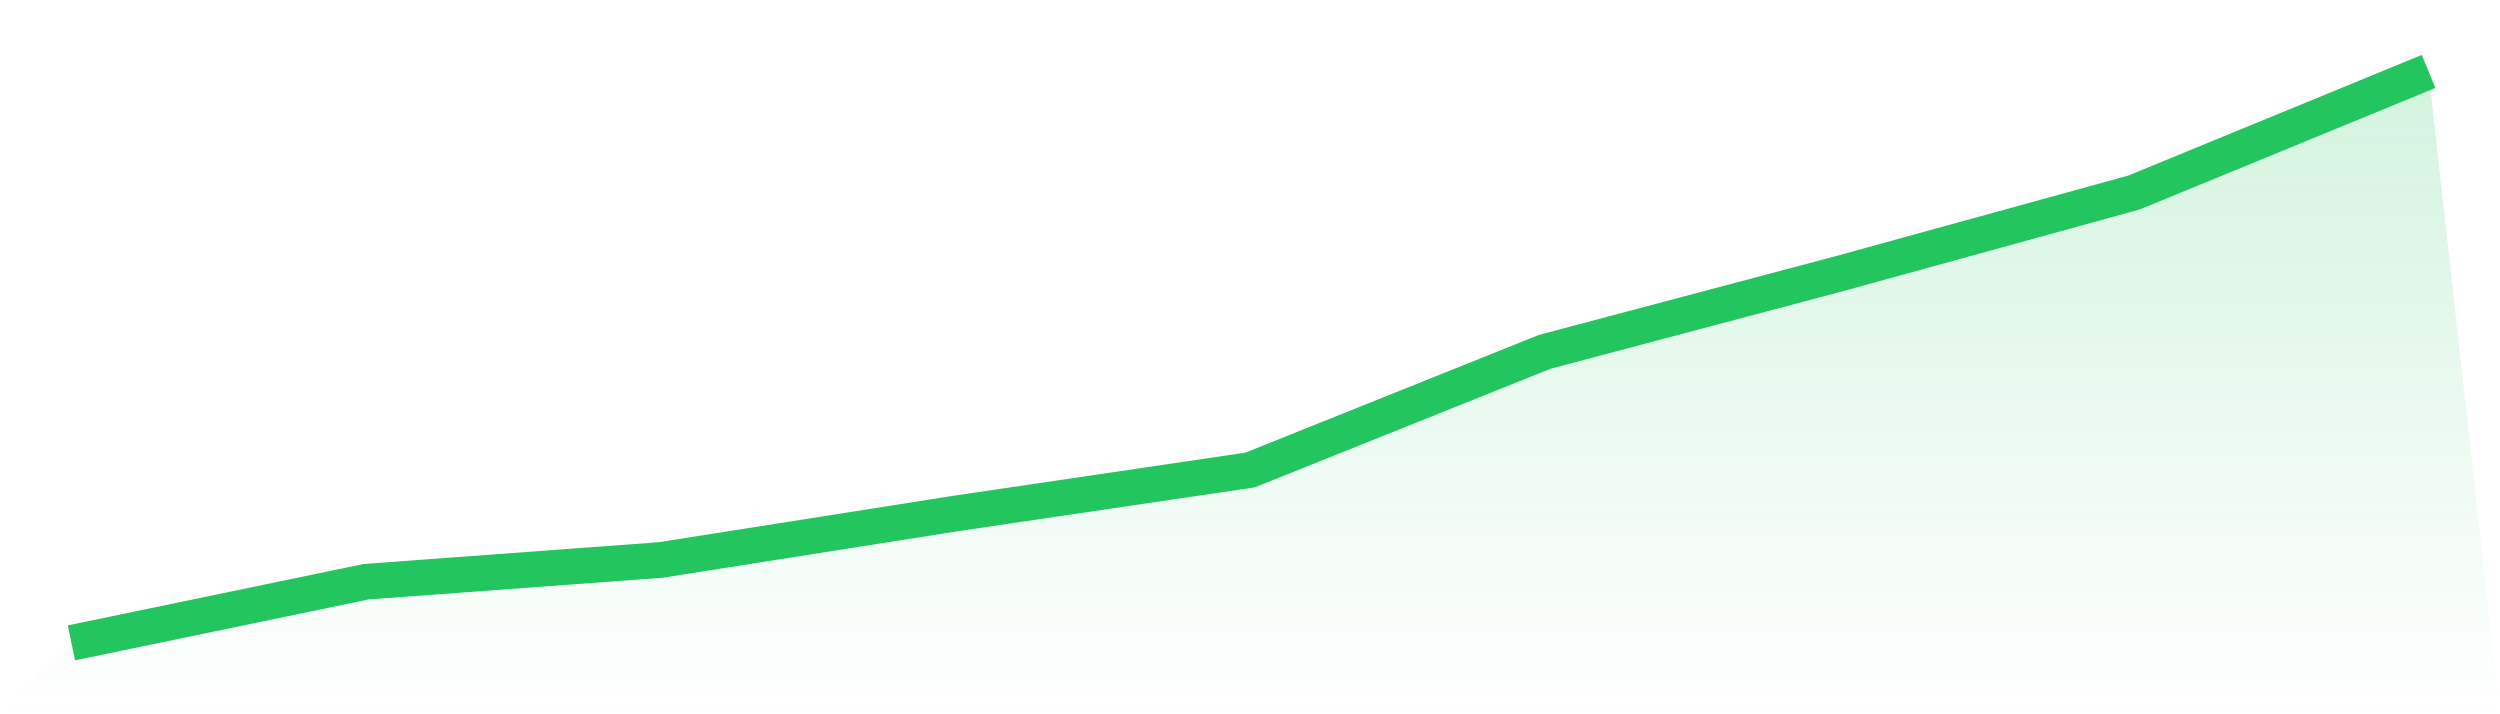<svg viewBox="0 0 140 40" xmlns="http://www.w3.org/2000/svg">
<defs>
<linearGradient id="gradient" x1="0" x2="0" y1="0" y2="1">
<stop offset="0%" stop-color="#22c55e" stop-opacity="0.2"/>
<stop offset="100%" stop-color="#22c55e" stop-opacity="0"/>
</linearGradient>
</defs>
<path d="M4,36 L4,36 L20.5,32.576 L37,31.358 L53.5,28.757 L70,26.321 L86.5,19.704 L103,15.325 L119.5,10.782 L136,4 L140,40 L0,40 z" fill="url(#gradient)"/>
<path d="M4,36 L4,36 L20.5,32.576 L37,31.358 L53.5,28.757 L70,26.321 L86.5,19.704 L103,15.325 L119.5,10.782 L136,4" fill="none" stroke="#22c55e" stroke-width="2"/>
</svg>